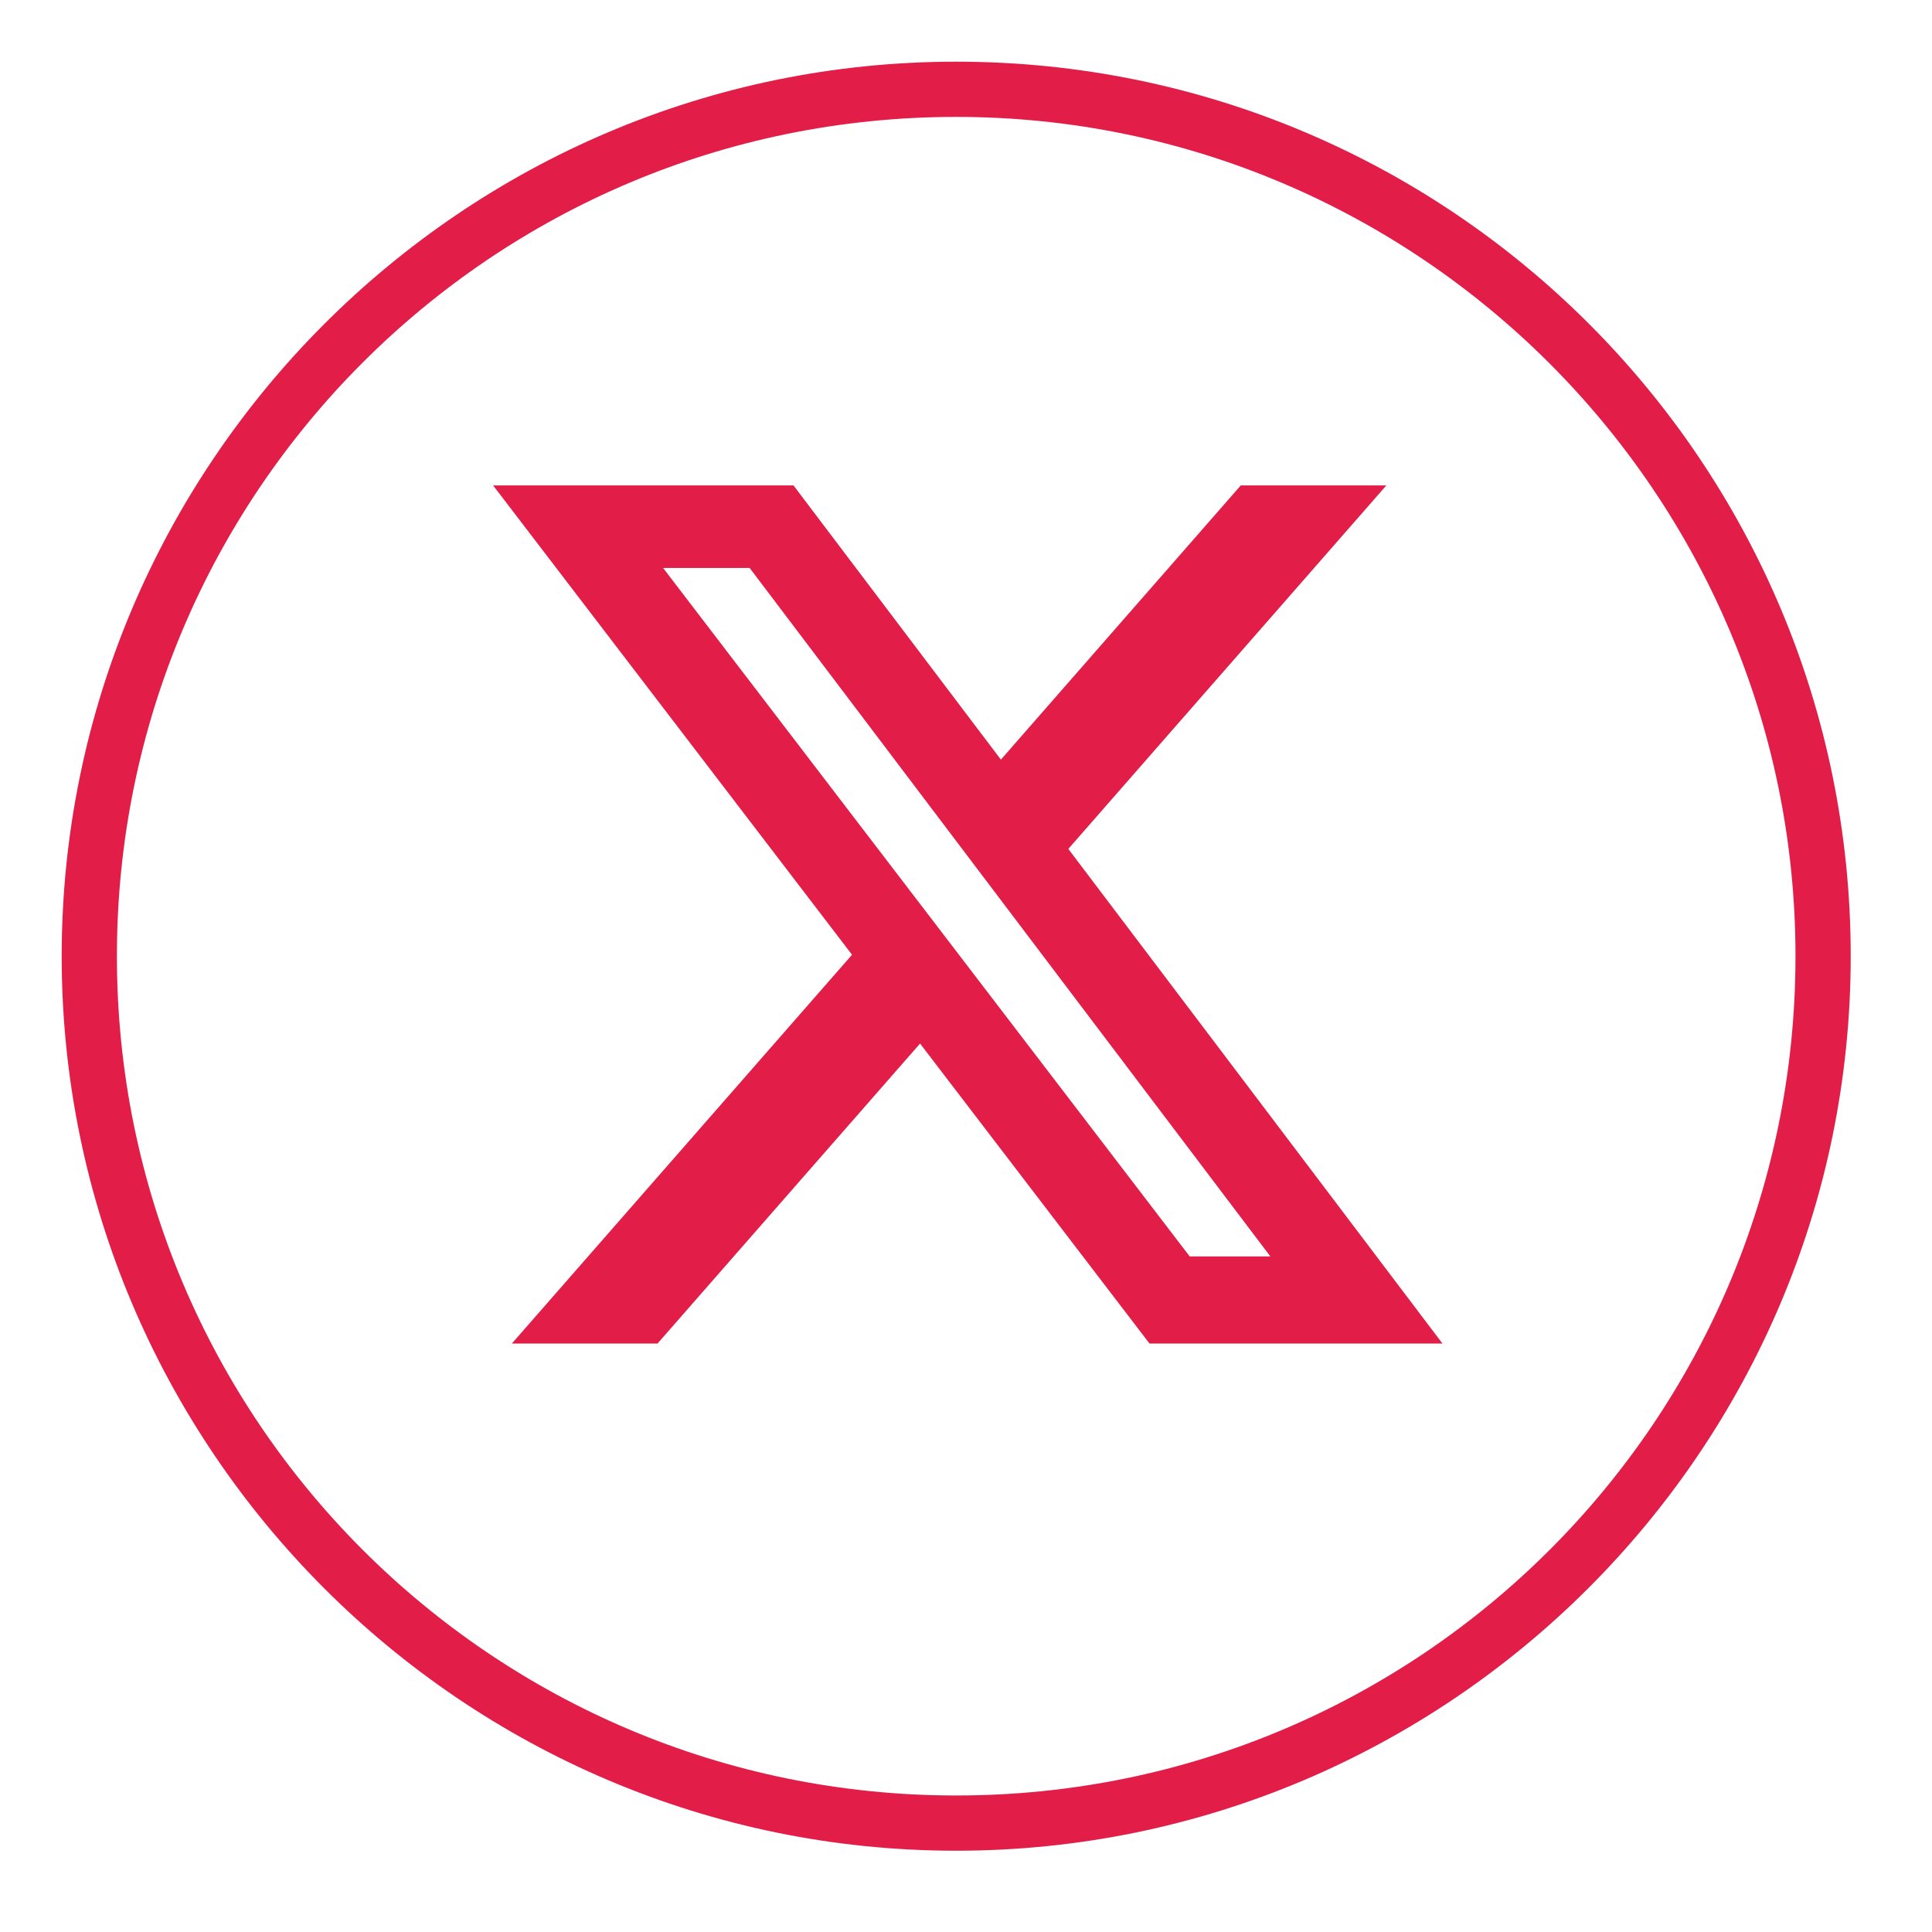 <svg fill="#DC7633" xmlns="http://www.w3.org/2000/svg" xmlns:xlink="http://www.w3.org/1999/xlink" width="50"
  zoomAndPan="magnify" viewBox="0 0 375 375" height="50" version="1.0">
  <defs>
    <path
      d="M 11.973 11.973 L 359.223 11.973 L 359.223 359.223 L 11.973 359.223 Z M 11.973 11.973 "
      fill="#E11D48"></path>
  </defs>
  <g>
    <path
      d="M 185.598 359.223 C 89.676 359.223 11.973 280.984 11.973 185.598 C 11.973 90.211 89.676 11.973 185.598 11.973 C 281.52 11.973 359.223 89.676 359.223 185.598 C 359.223 281.52 280.984 359.223 185.598 359.223 Z M 185.598 22.691 C 95.57 22.691 22.691 95.57 22.691 185.598 C 22.691 275.625 95.57 348.504 185.598 348.504 C 275.625 348.504 348.504 275.625 348.504 185.598 C 348.504 95.57 275.09 22.691 185.598 22.691 Z M 185.598 22.691 "
      fill-opacity="1" fill-rule="nonzero" fill="#E11D48"></path>
  </g>
  <g transform="translate(85, 75)"> <svg xmlns="http://www.w3.org/2000/svg" viewBox="0 0 24 24" version="1.1"
      height="205" width="205">
      <path
        d="M18.244 2.25h3.308l-7.227 8.26 8.502 11.24H16.17l-5.214-6.817L4.99 21.75H1.68l7.73-8.835L1.254 2.25H8.08l4.713 6.231zm-1.161 17.52h1.833L7.084 4.126H5.117z"
        fill="#E11D48"></path>
    </svg> </g>
</svg>
